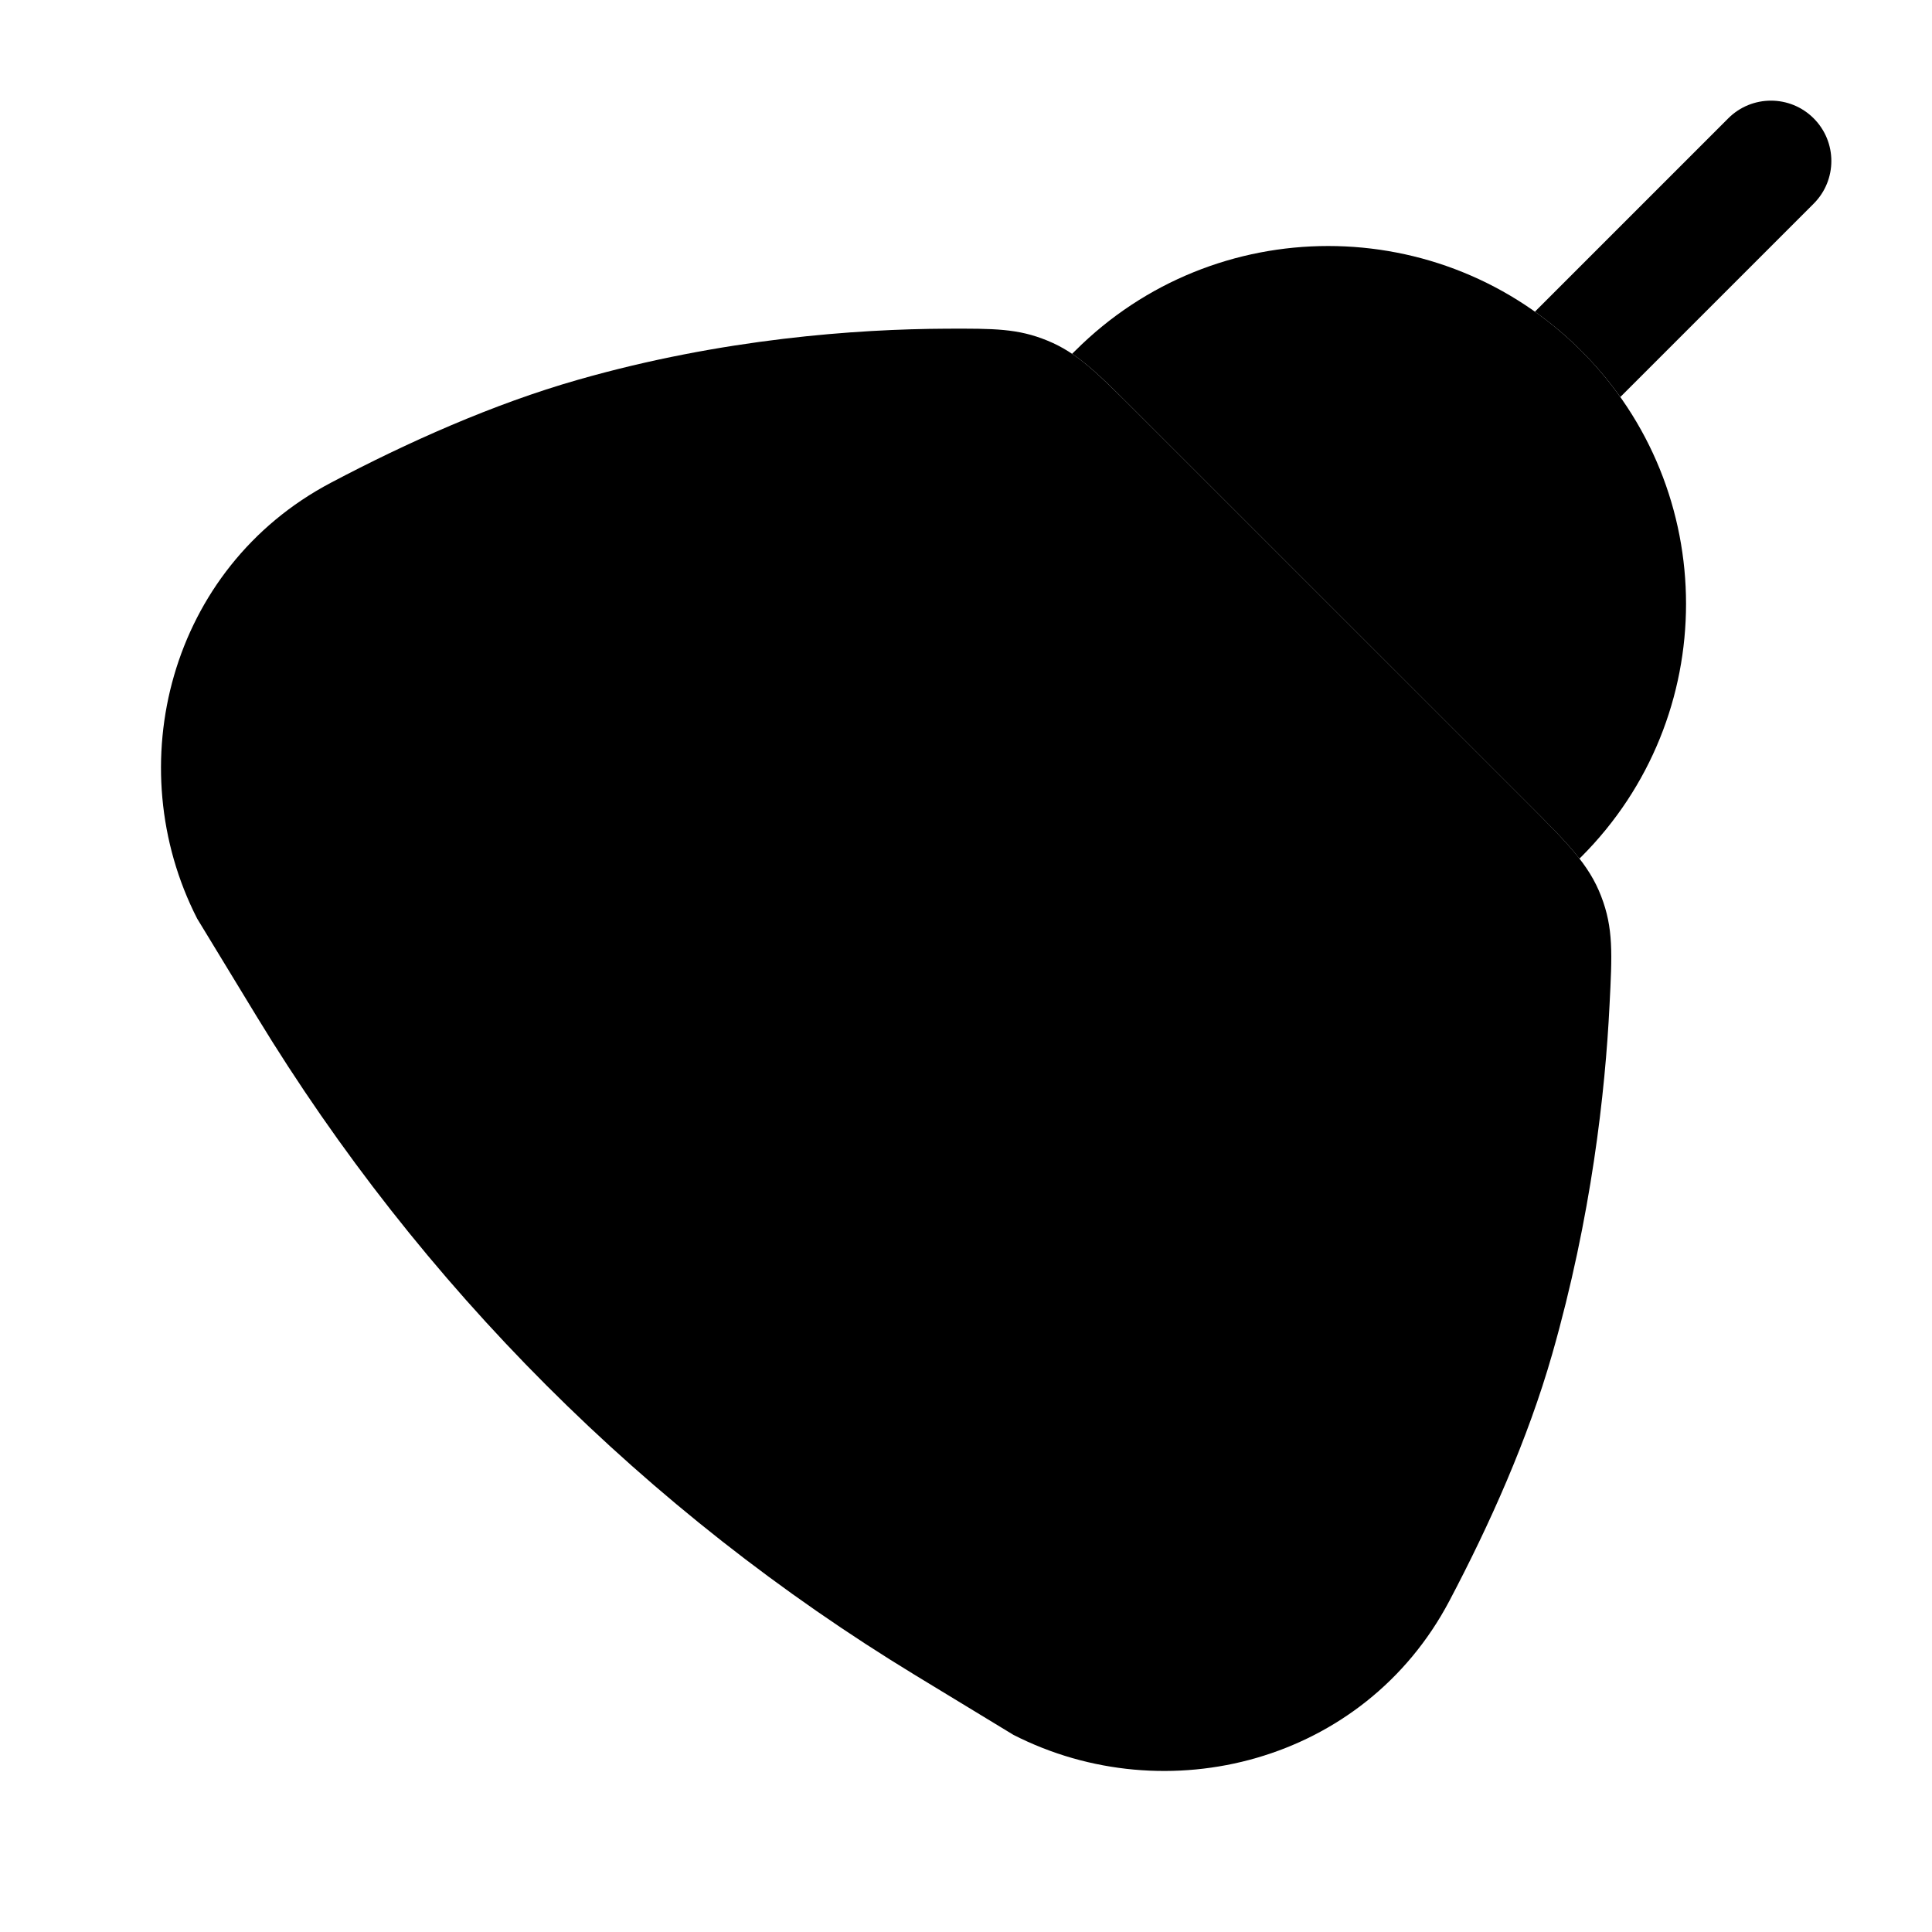 <?xml version="1.0" encoding="utf-8"?><!-- Uploaded to: SVG Repo, www.svgrepo.com, Generator: SVG Repo Mixer Tools -->
<svg width="800px" height="800px" viewBox="0 0 24 24" fill="none" xmlns="http://www.w3.org/2000/svg">
<path  d="M22.53 2.53C22.823 2.237 22.823 1.763 22.53 1.47C22.237 1.177 21.762 1.177 21.469 1.47L19.067 3.872C19.269 4.015 19.462 4.177 19.642 4.358C19.823 4.538 19.985 4.731 20.128 4.932L22.53 2.53Z" fill="currentColor"/>
<path  d="M2.449 11.411L3.19 12.629C5.223 15.972 8.028 18.777 11.37 20.81L12.589 21.551C14.487 22.52 16.942 21.898 18.003 19.89C18.504 18.941 18.98 17.878 19.282 16.821C19.77 15.114 19.941 13.561 19.994 12.489C20.027 11.849 20.043 11.529 19.89 11.133C19.738 10.738 19.474 10.474 18.946 9.946L14.12 5.121C13.629 4.63 13.383 4.384 13.013 4.232C12.643 4.08 12.349 4.081 11.76 4.083C10.647 4.088 8.976 4.204 7.179 4.718C6.122 5.02 5.059 5.496 4.11 5.997C2.102 7.057 1.479 9.513 2.449 11.411Z" fill="currentColor"/>
<path d="M19.643 4.358C17.907 2.622 15.092 2.622 13.356 4.358L13.318 4.395C13.55 4.551 13.774 4.775 14.12 5.121L18.945 9.946C19.247 10.248 19.463 10.463 19.62 10.666L19.643 10.644C21.379 8.908 21.378 6.093 19.643 4.358Z" fill="currentColor"/>
</svg>